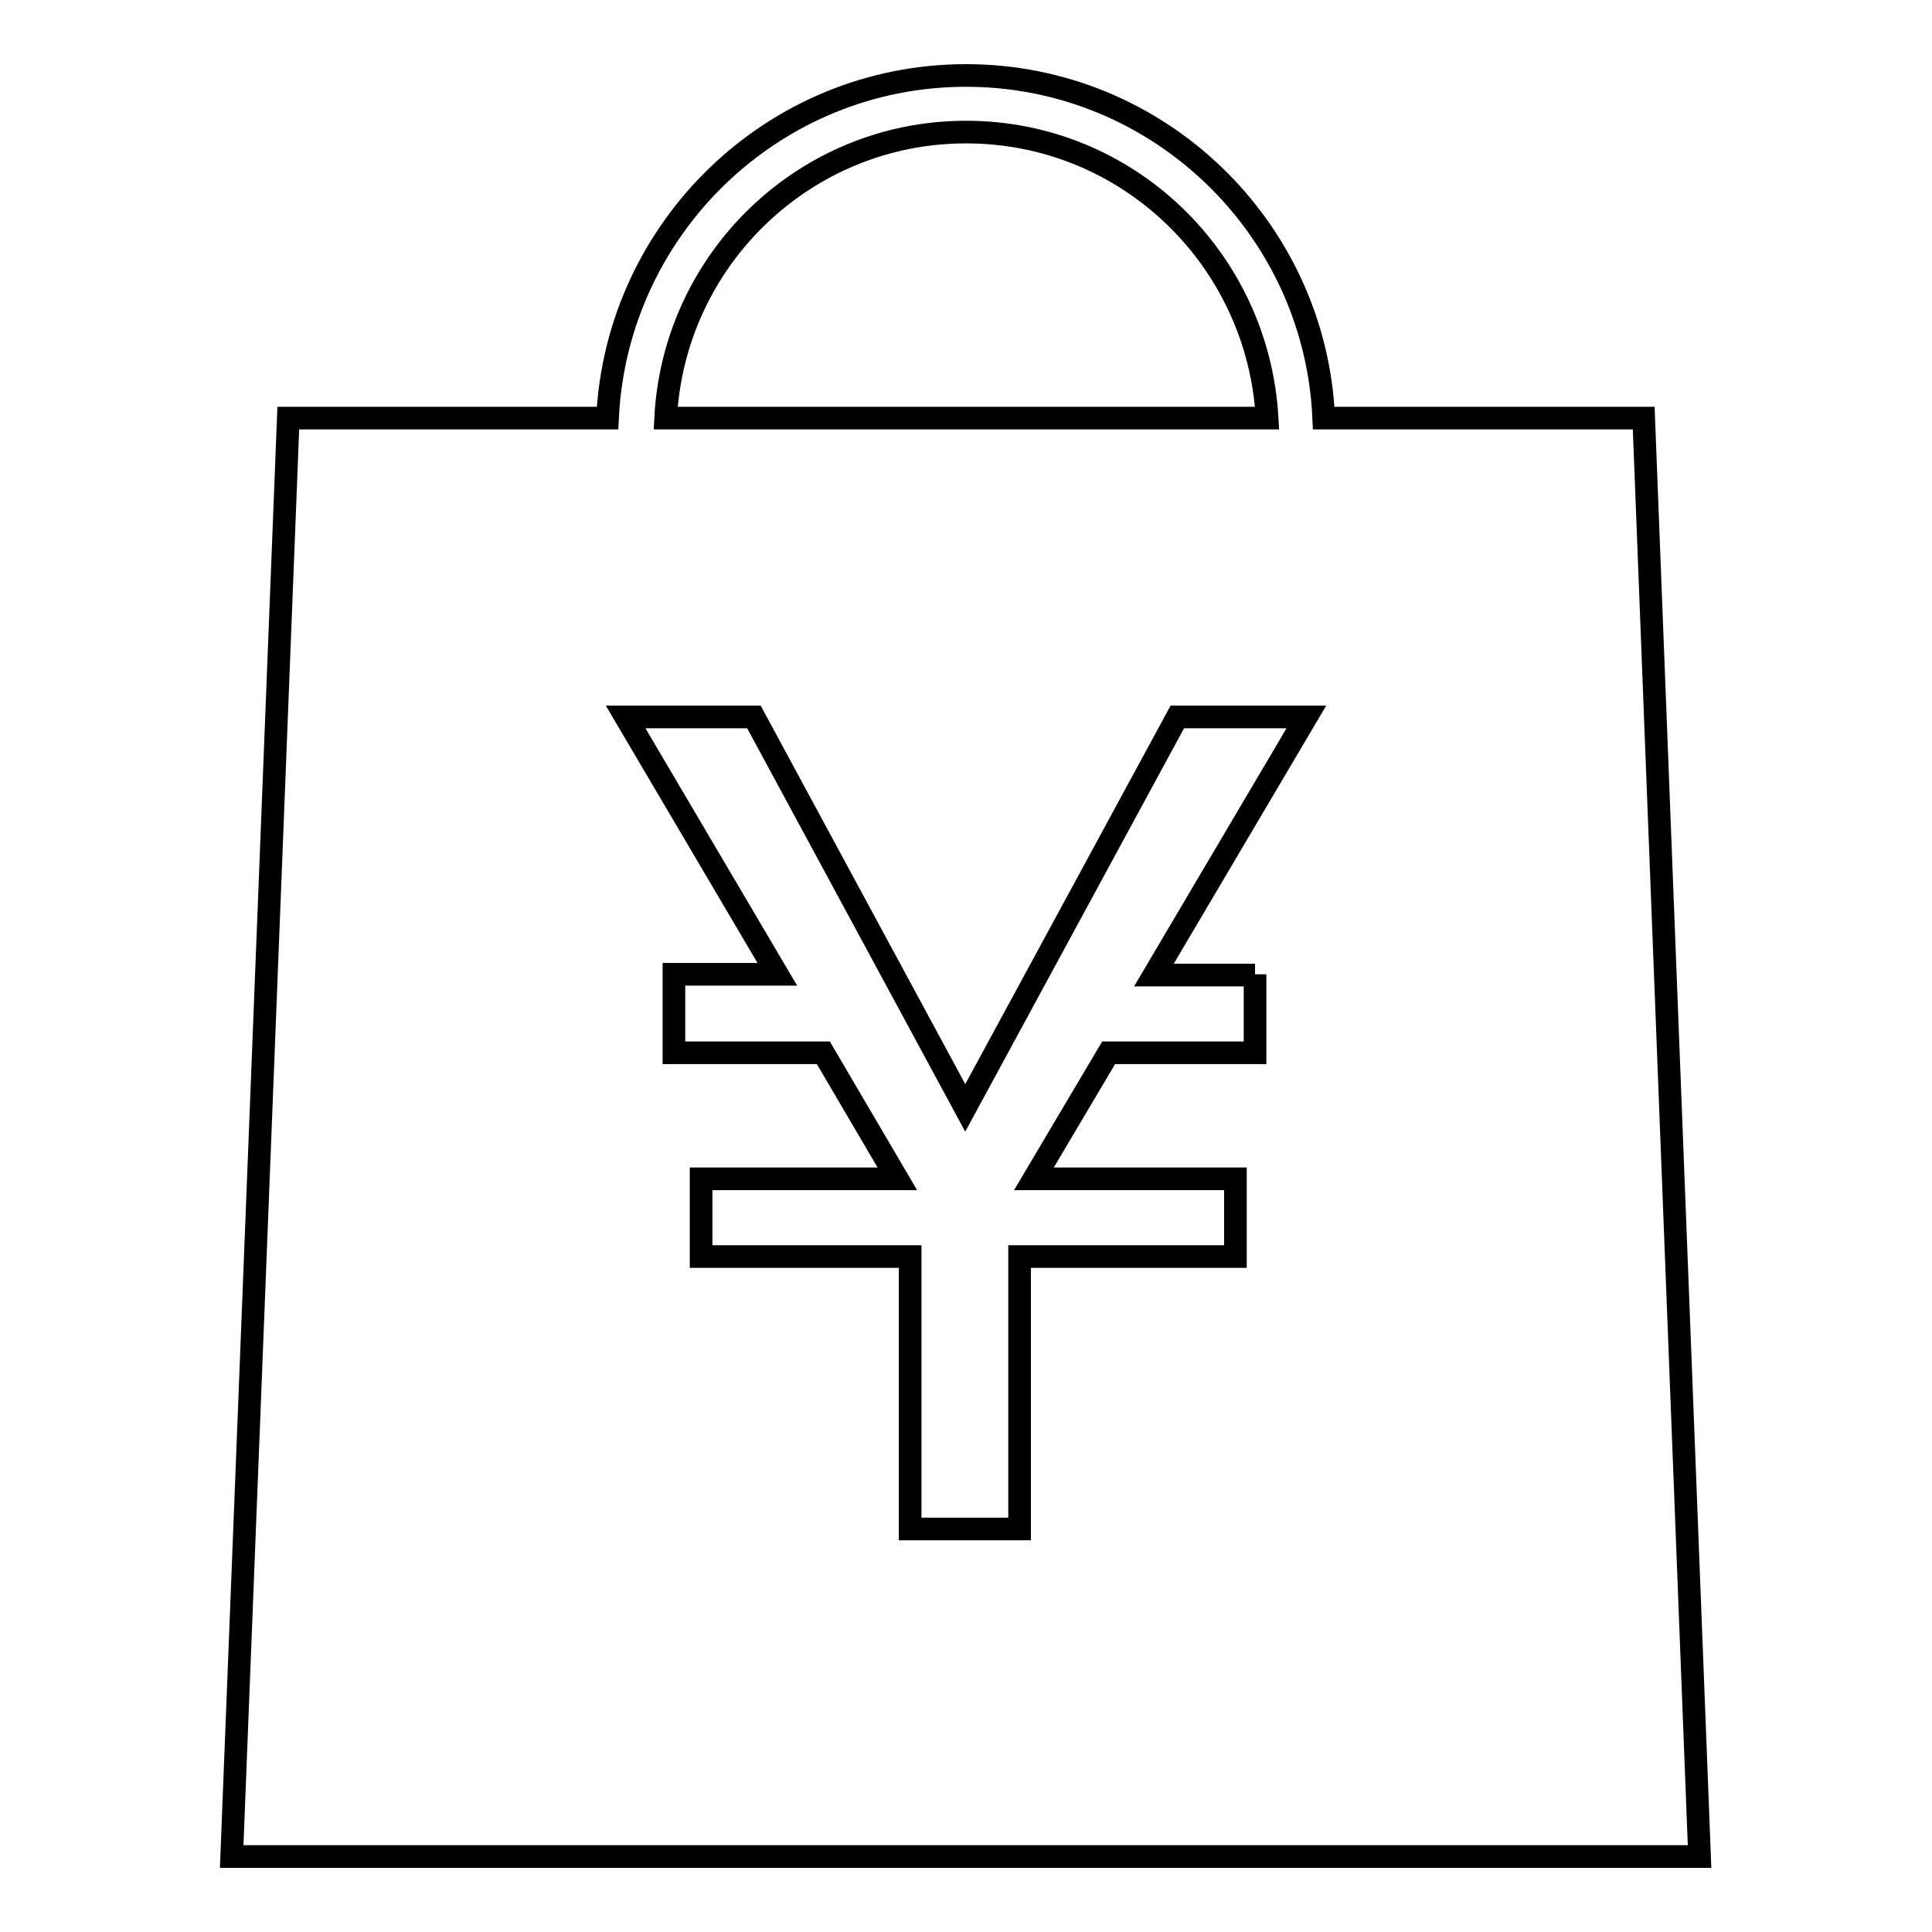 <?xml version="1.0" encoding="utf-8"?>
<!-- Svg Vector Icons : http://www.onlinewebfonts.com/icon -->
<!DOCTYPE svg PUBLIC "-//W3C//DTD SVG 1.1//EN" "http://www.w3.org/Graphics/SVG/1.1/DTD/svg11.dtd">
<svg version="1.1" xmlns="http://www.w3.org/2000/svg" xmlns:xlink="http://www.w3.org/1999/xlink" x="0px" y="0px" viewBox="0 0 256 256" enable-background="new 0 0 256 256" xml:space="preserve">
<g><g><g><path stroke-width="3" fill-opacity="0" stroke="#000000"  d="M128,10c-25.5,0-46.3,20.2-47.5,45.4H38.2L30.7,246h194.5l-7.4-190.6h-42.4C174.3,30.2,153.5,10,128,10z M128,17.5c21.4,0,38.7,16.8,39.9,37.9H88.2C89.3,34.3,106.7,17.5,128,17.5z M166.3,129.1v10.4h-19.4l-9.9,16.7h26.7v10.3h-28.6v36.1h-14.5v-36.1H92.9v-10.3h26l-9.8-16.7H89.3v-10.4h13.7L82.9,95h17l28,51.8L156,95h17.1l-20.2,34.2H166.3z"/></g><g></g><g></g><g></g><g></g><g></g><g></g><g></g><g></g><g></g><g></g><g></g><g></g><g></g><g></g><g></g></g></g>
</svg>